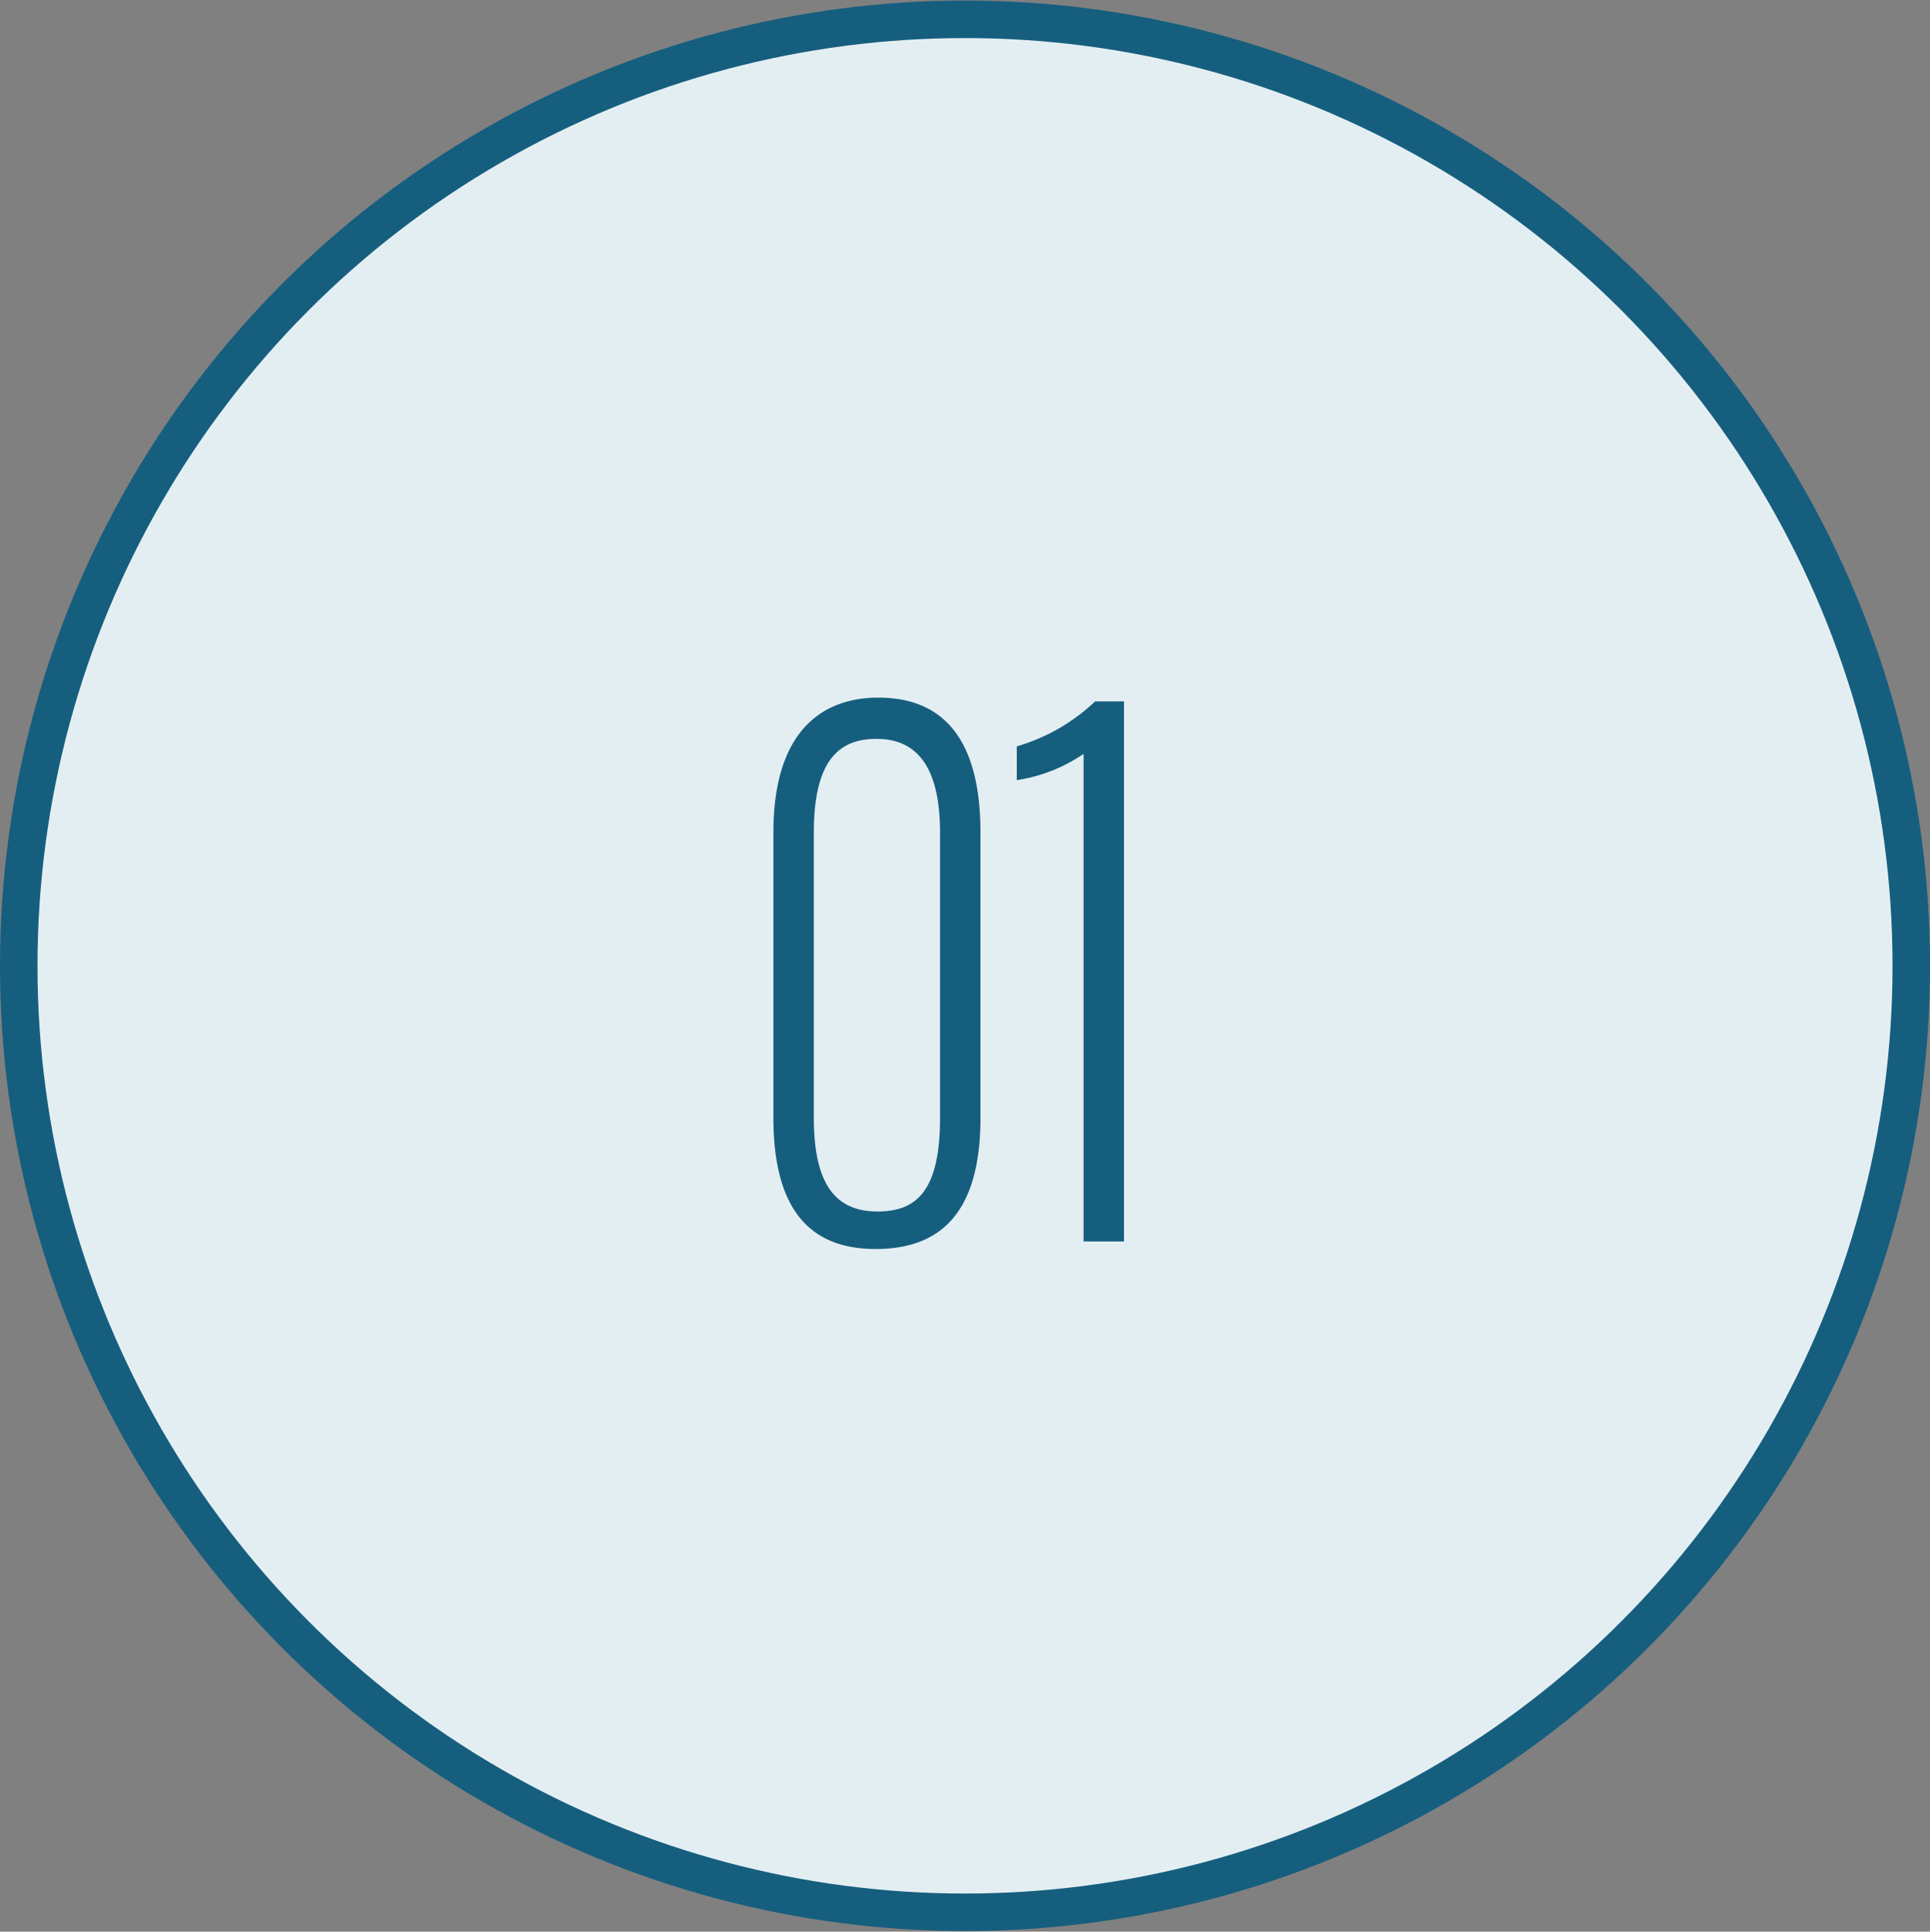 <svg data-name="problem/flow-childnum01.svg" xmlns="http://www.w3.org/2000/svg" width="51.469" height="51.5" viewBox="0 0 51.469 51.5"><rect x="0" y="0" width="51.469" height="51.5" fill="#808080" stroke="none"/><circle data-name="楕円形 679" cx="25.735" cy="25.75" r="25.235" fill="#e3eef3" stroke="#165e7e" stroke-linejoin="round"/><path data-name="01 のコピー 6" d="M23.419 18.6c-1.408 0-2.794.8-2.794 3.6v7.6c0 2.7 1.188 3.5 2.728 3.5 1.672 0 2.794-.9 2.794-3.5v-7.6c0-2.9-1.342-3.6-2.728-3.6zm-.044 1.1c.968 0 1.694.6 1.694 2.5v7.6c0 2-.66 2.5-1.672 2.5-1.166 0-1.694-.8-1.694-2.5v-7.6c0-2 .726-2.5 1.672-2.5zm6.6 13.4V18.7h-.77a5.112 5.112 0 01-2.09 1.2v.9a4.3 4.3 0 001.782-.7v13h1.078z" fill="#165e7e" fill-rule="evenodd"/></svg>